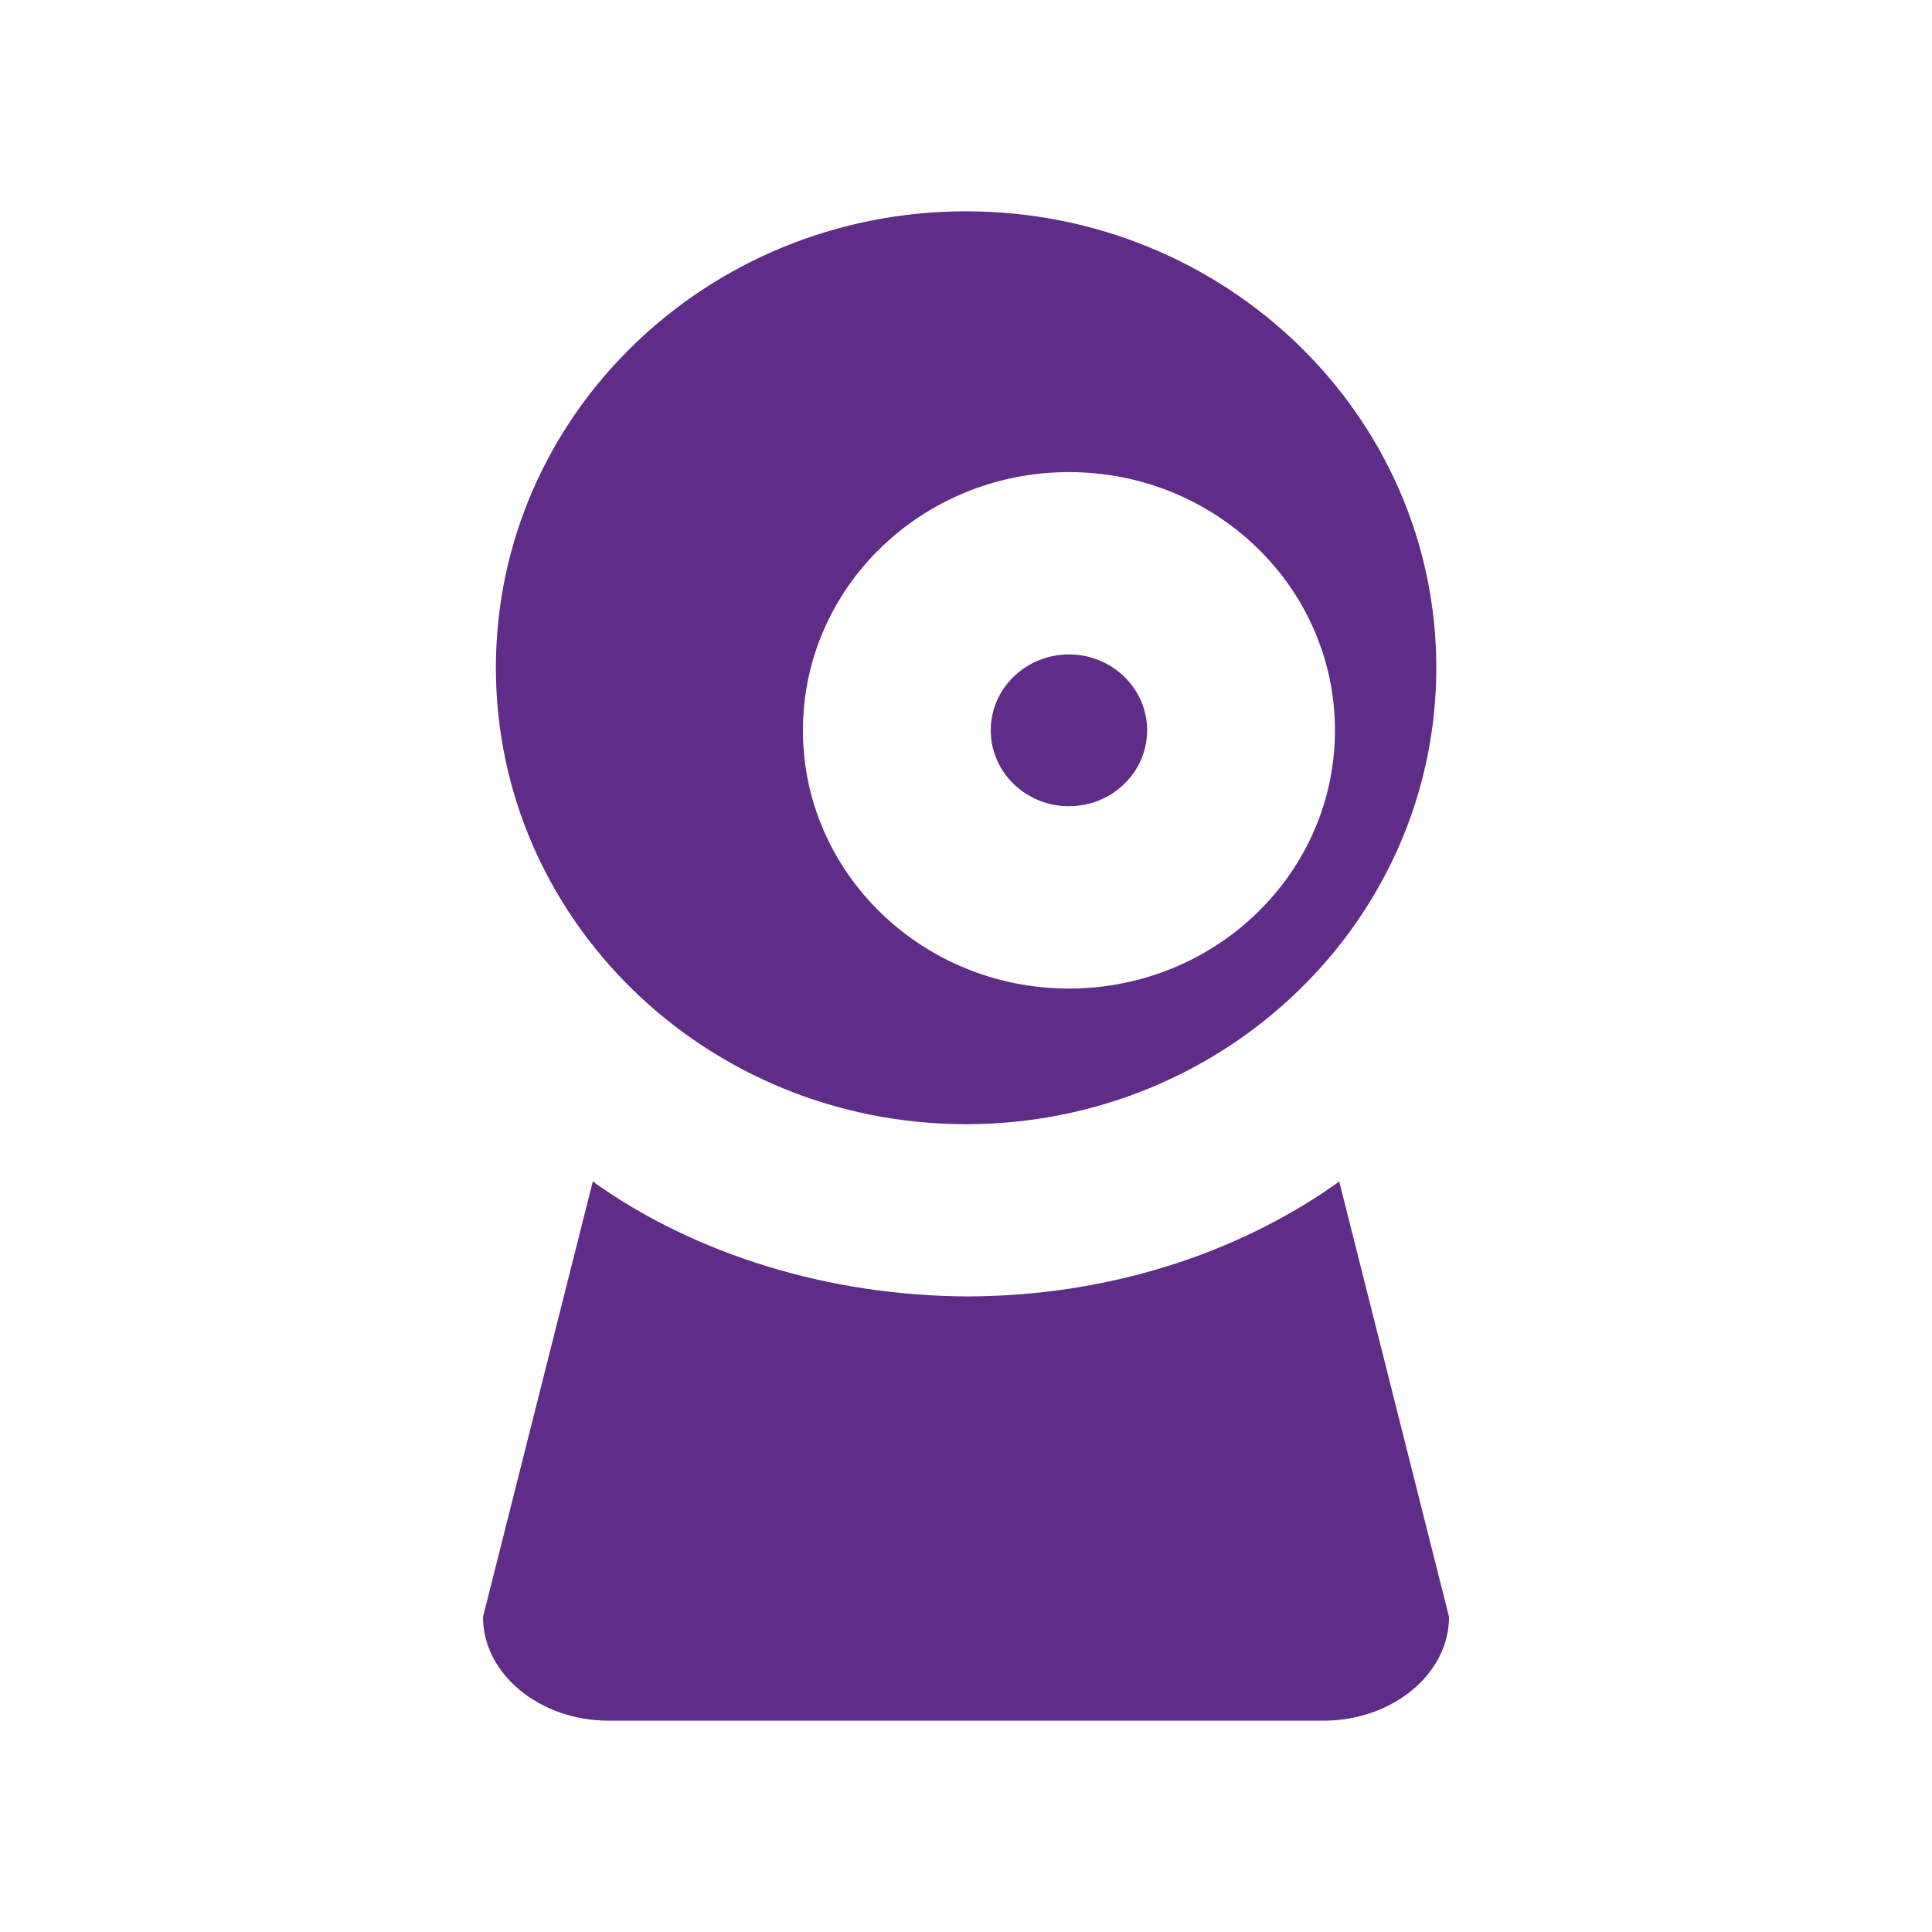 <svg fill="none" xmlns="http://www.w3.org/2000/svg" viewBox="0 0 64 64">
	<path d="M32 7c-8.601 0-15.573 6.768-15.573 15.12 0 8.352 6.972 15.12 15.576 15.12 8.604 0 15.576-6.768 15.576-15.12C47.58 13.768 40.6 7 32 7Zm3.41 25.747c-4.865 0-8.812-3.829-8.812-8.554 0-4.725 3.944-8.554 8.812-8.554s8.812 3.829 8.812 8.554c0 4.725-3.944 8.554-8.812 8.554Z" fill="#5F2C87" />
	<path d="M35.41 26.707c1.431 0 2.59-1.126 2.59-2.514 0-1.389-1.16-2.514-2.59-2.514s-2.59 1.126-2.59 2.514c0 1.389 1.16 2.514 2.59 2.514Zm8.955 12.423c-.042.037-.132.104-.132.104-3.281 2.302-7.524 3.697-12.167 3.711-4.642-.013-9.014-1.409-12.295-3.711 0 0-.09-.067-.132-.104L16 53.562c0 1.891 1.875 3.438 4.167 3.438h23.667c2.292 0 4.167-1.547 4.167-3.438L44.361 39.127l.004.003Z" fill="#5F2C87" />
</svg>
